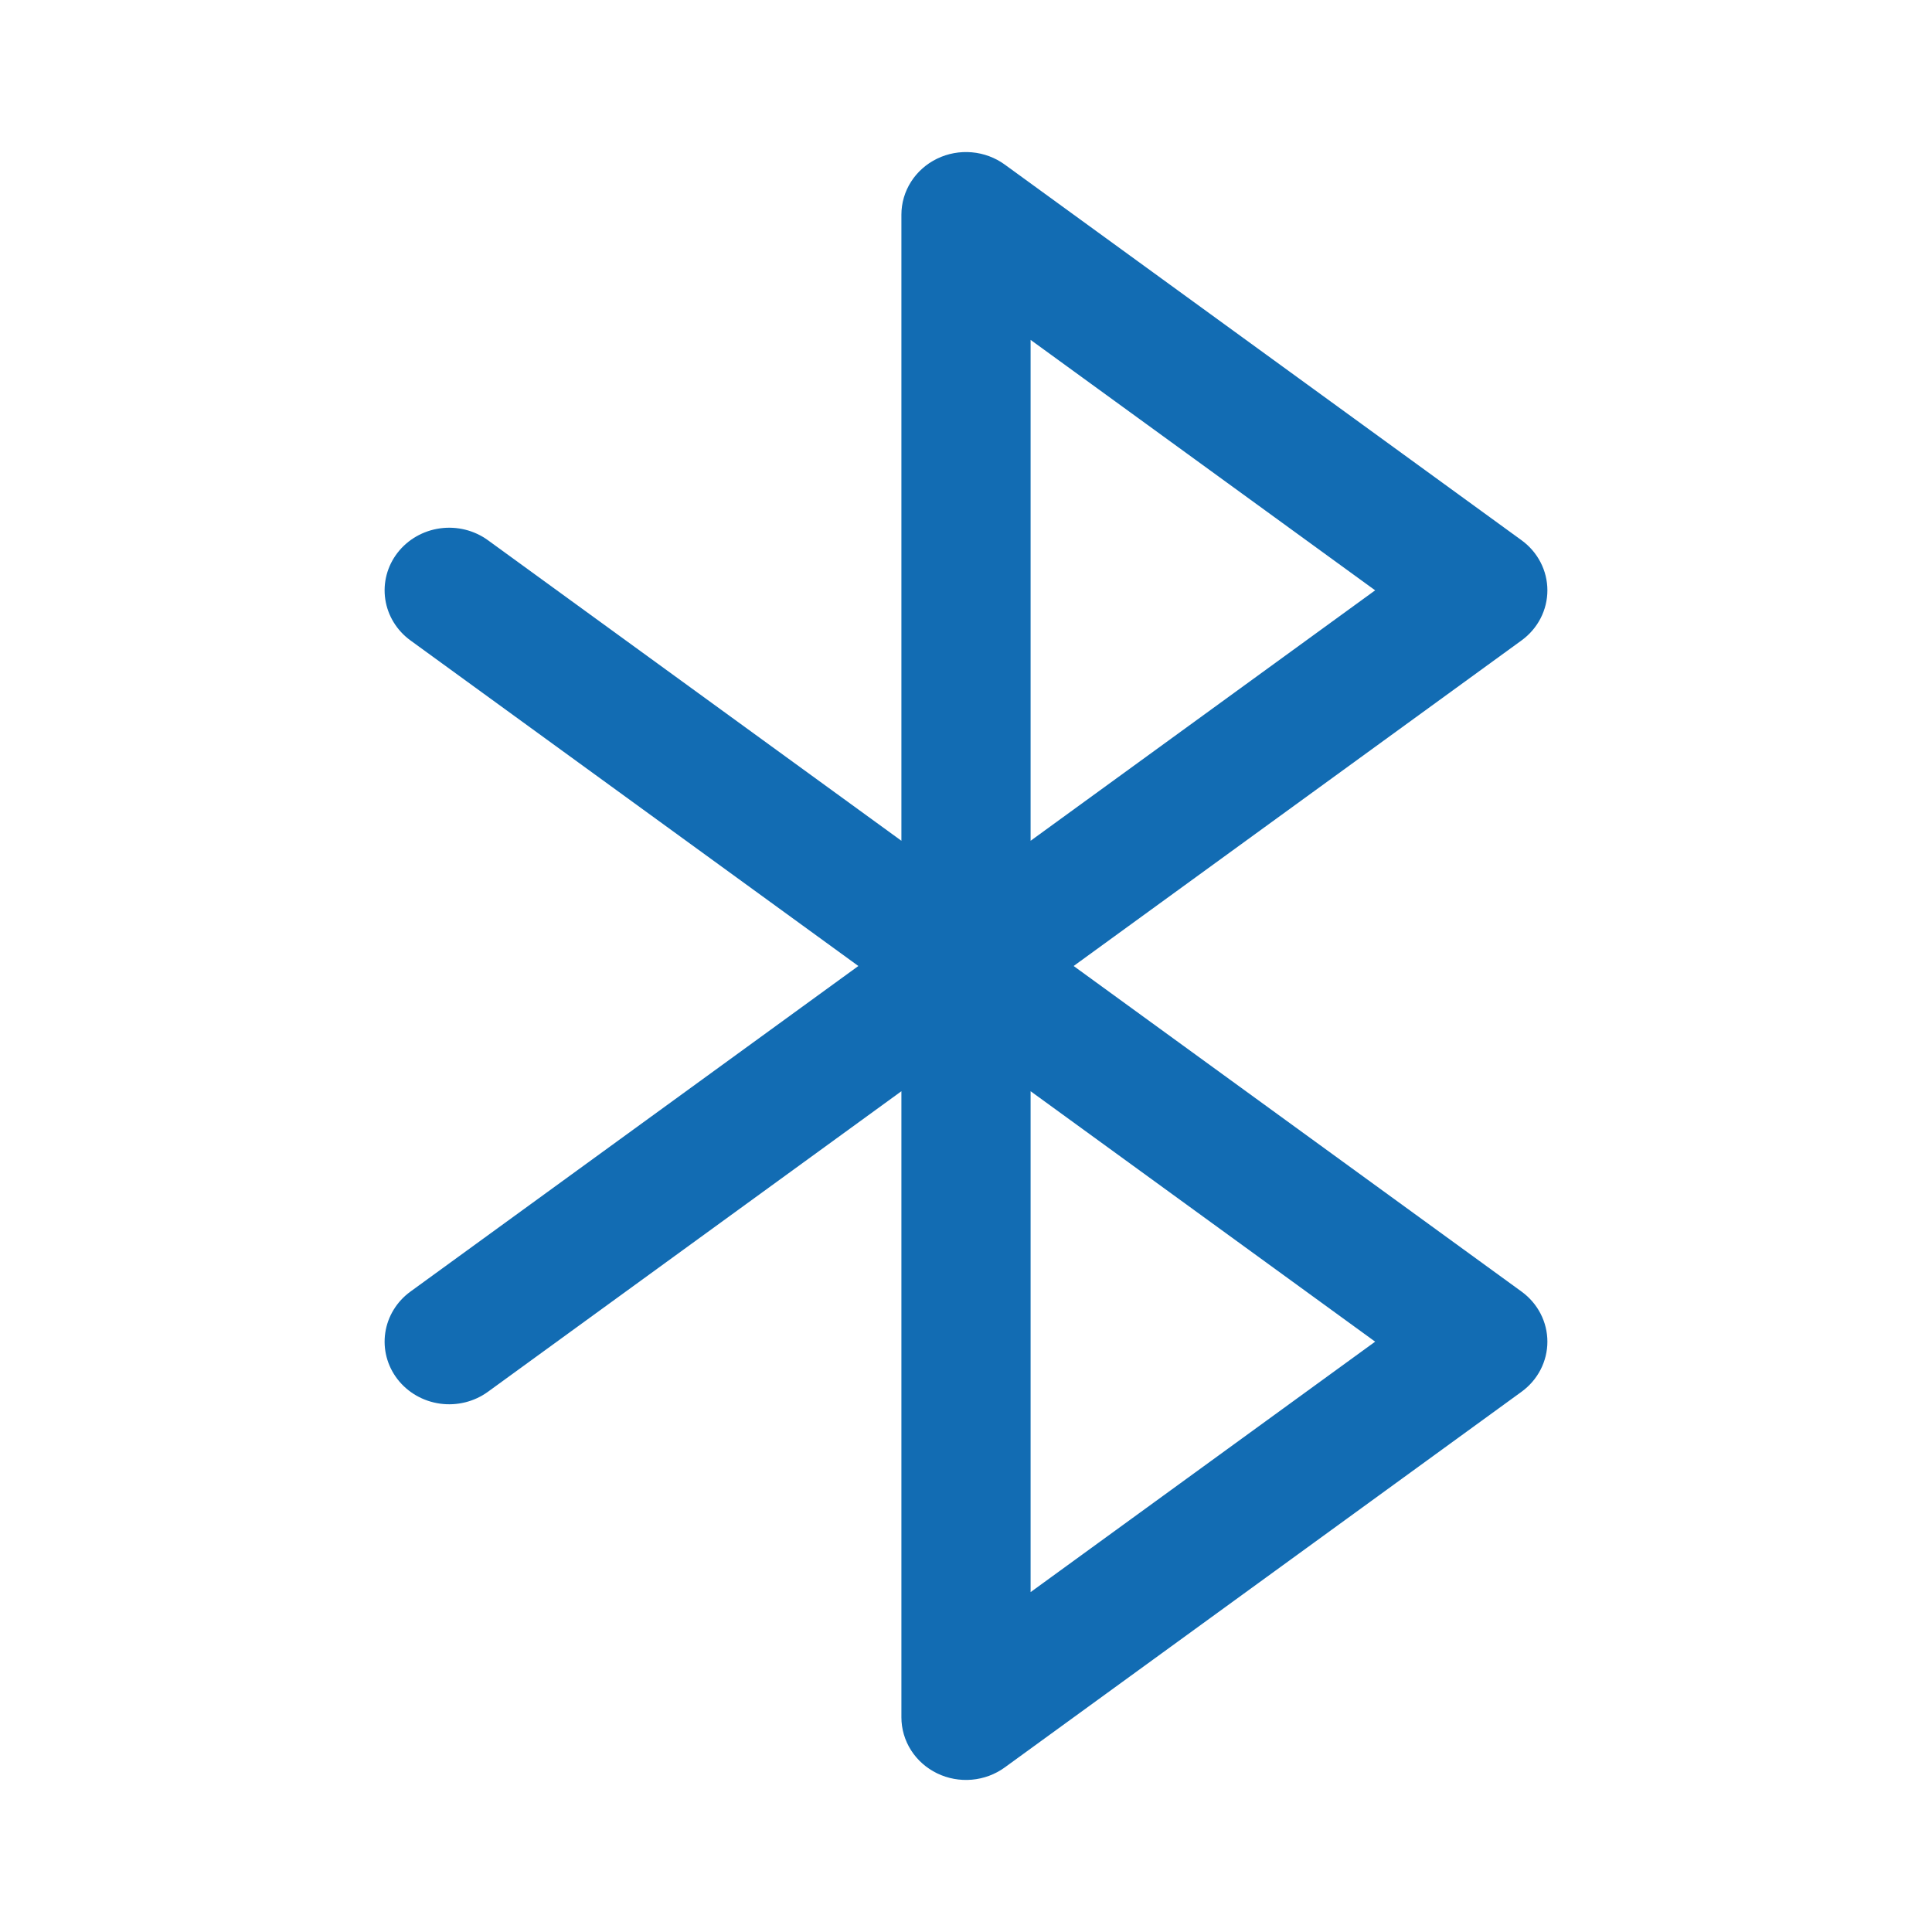 <svg xmlns="http://www.w3.org/2000/svg" fill="none" viewBox="0 0 1080 1080" height="1080" width="1080">
<path fill="#126CB3" d="M850.556 722L600.17 540L850.556 358C855.04 354.74 858.681 350.512 861.188 345.652C863.695 340.793 865 335.434 865 330C865 324.566 863.695 319.207 861.188 314.348C858.681 309.488 855.04 305.26 850.556 302L561.667 92C556.302 88.1 549.922 85.725 543.243 85.141C536.564 84.558 529.849 85.788 523.851 88.695C517.852 91.602 512.808 96.07 509.282 101.599C505.756 107.129 503.889 113.5 503.889 120V470L272.778 302C265.116 296.43 255.485 294.039 246.004 295.352C236.523 296.665 227.969 301.574 222.222 309C216.476 316.426 214.009 325.76 215.363 334.95C216.718 344.139 221.783 352.43 229.445 358L479.83 540L229.445 722C225.651 724.758 222.455 728.213 220.039 732.168C217.622 736.123 216.034 740.5 215.363 745.05C214.009 754.239 216.476 763.574 222.222 771C227.969 778.426 236.523 783.335 246.004 784.648C255.485 785.961 265.116 783.569 272.778 778L503.889 610V960C503.889 966.5 505.756 972.871 509.282 978.401C512.808 983.93 517.852 988.398 523.851 991.305C529.849 994.212 536.564 995.442 543.243 994.859C549.922 994.275 556.302 991.9 561.667 988L850.556 778C855.04 774.74 858.681 770.512 861.188 765.652C863.695 760.792 865 755.434 865 750C865 744.566 863.695 739.207 861.188 734.347C858.681 729.487 855.04 725.26 850.556 722ZM576.111 190L768.719 330L576.111 470V190ZM576.111 890V610L768.719 750L576.111 890Z"></path>
</svg>
